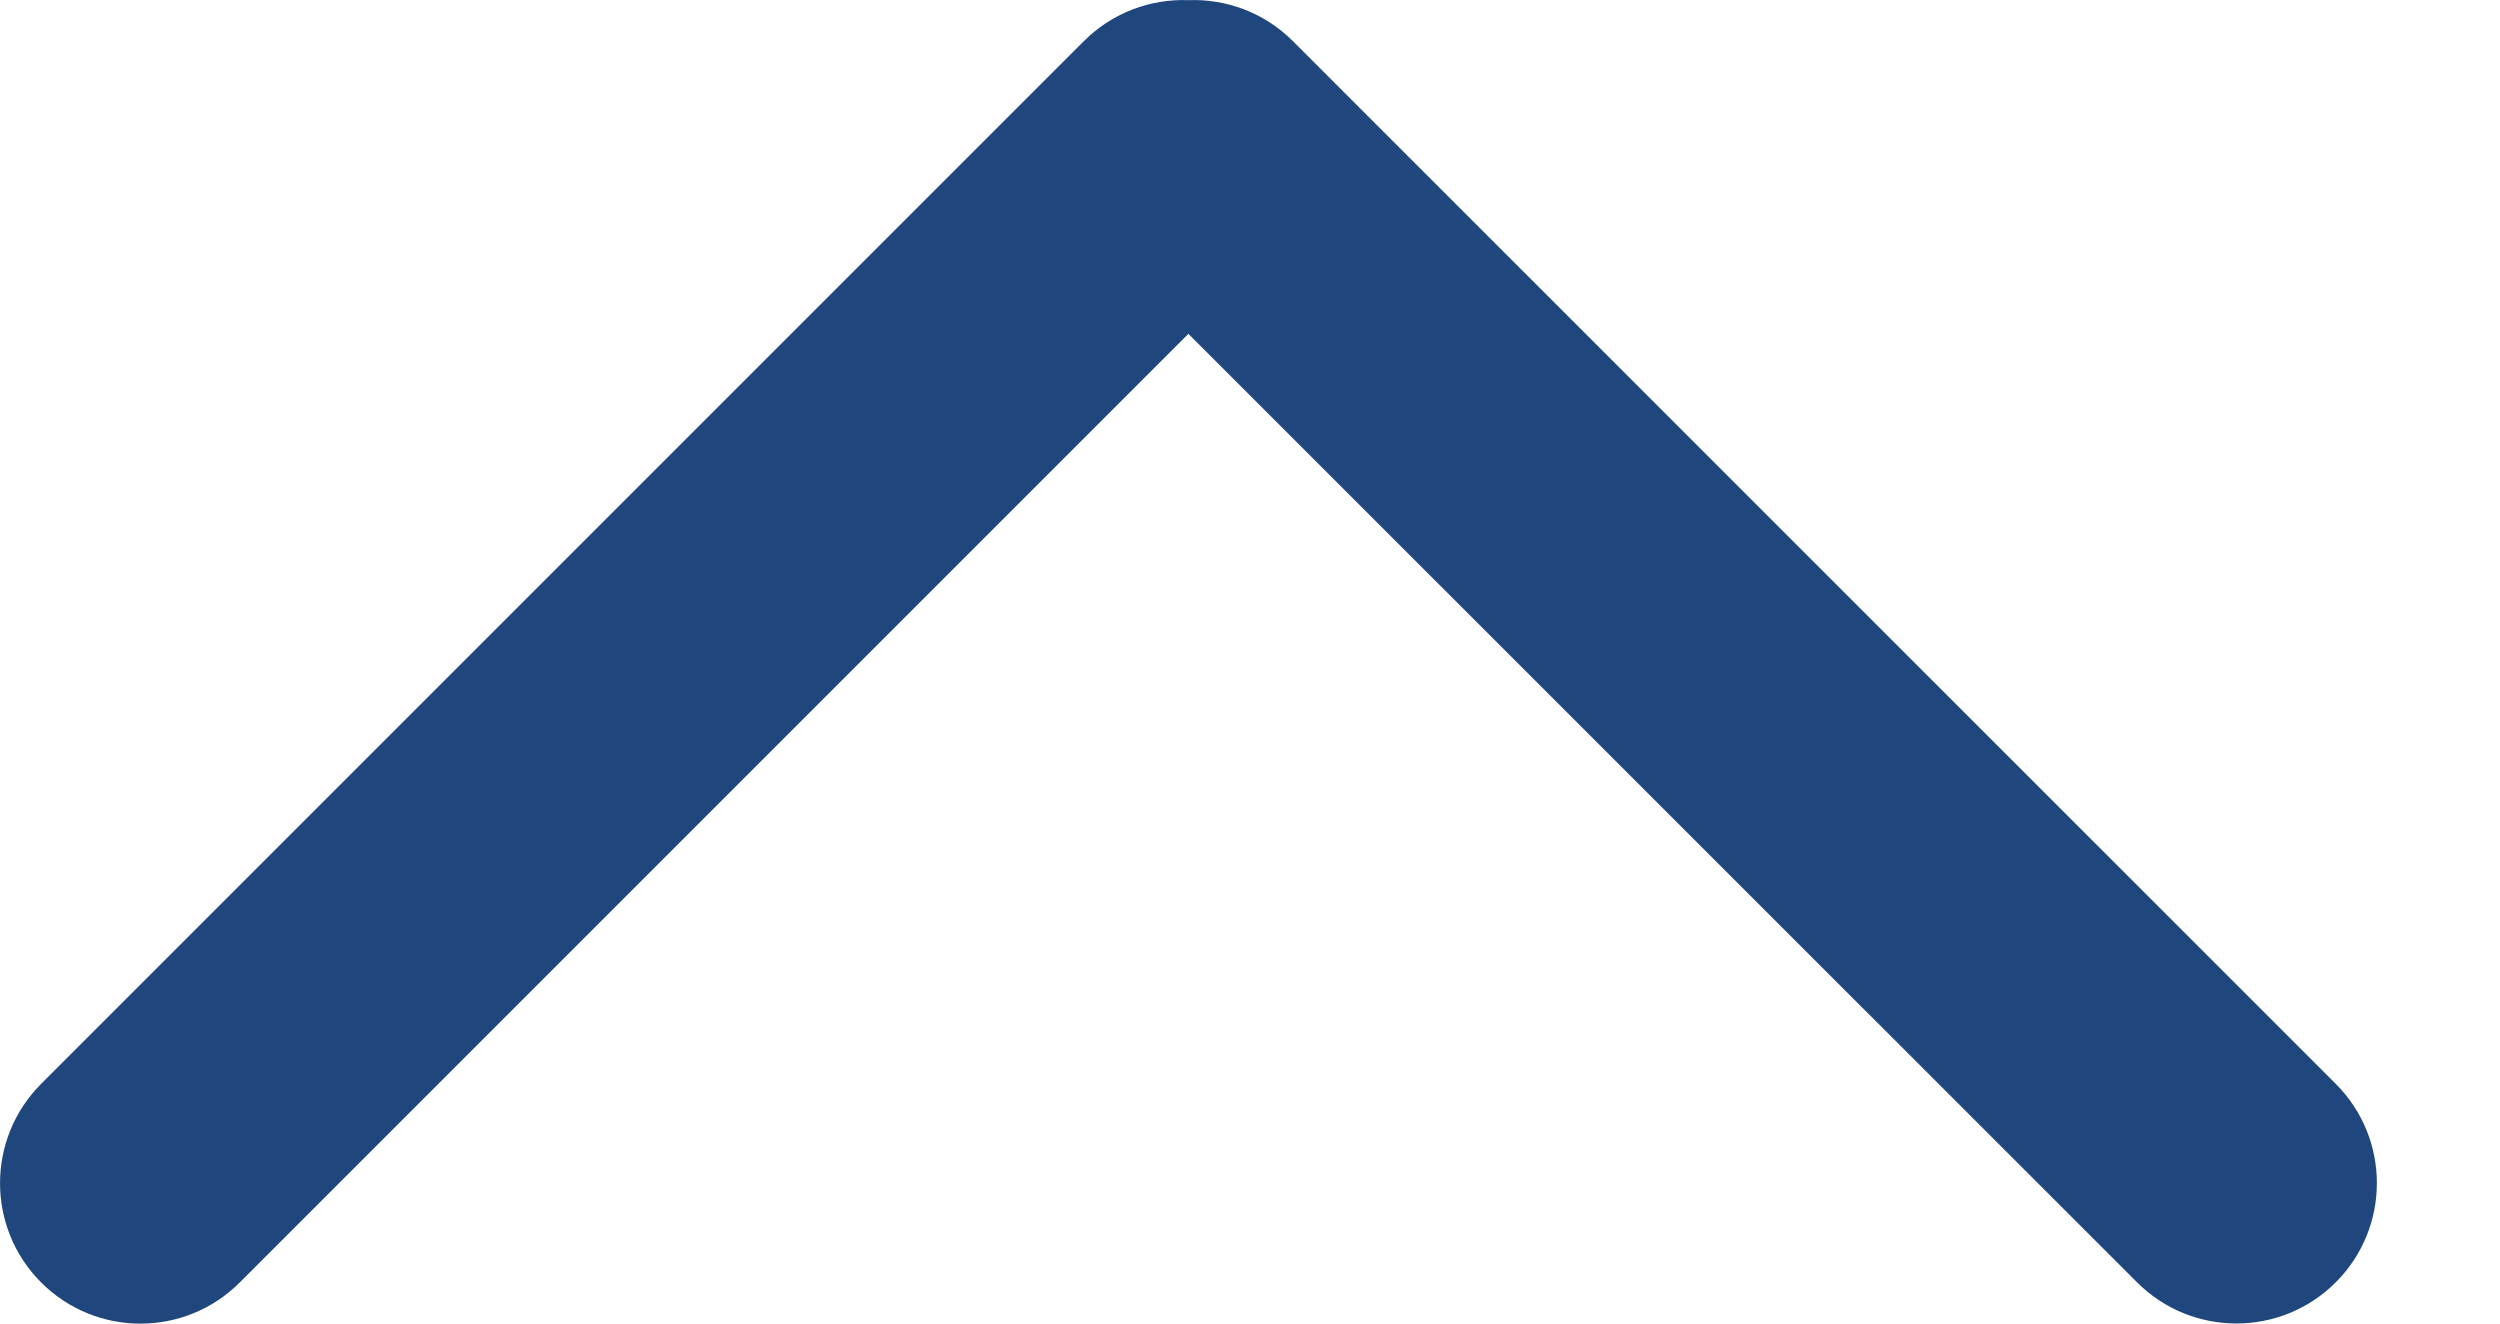<svg width="17" height="9" viewBox="0 0 17 9" fill="none" xmlns="http://www.w3.org/2000/svg">
<path id="arrow down" fill-rule="evenodd" clip-rule="evenodd" d="M8.081 2.27L1.63 8.721C1.257 9.094 0.653 9.094 0.28 8.721C-0.093 8.348 -0.093 7.743 0.28 7.37L7.37 0.28C7.565 0.085 7.824 -0.008 8.079 0.001C8.336 -0.009 8.596 0.084 8.792 0.28L15.883 7.37C16.256 7.743 16.256 8.347 15.883 8.72C15.51 9.093 14.905 9.093 14.532 8.72L8.081 2.27Z" fill="#20477D"/>
</svg>
